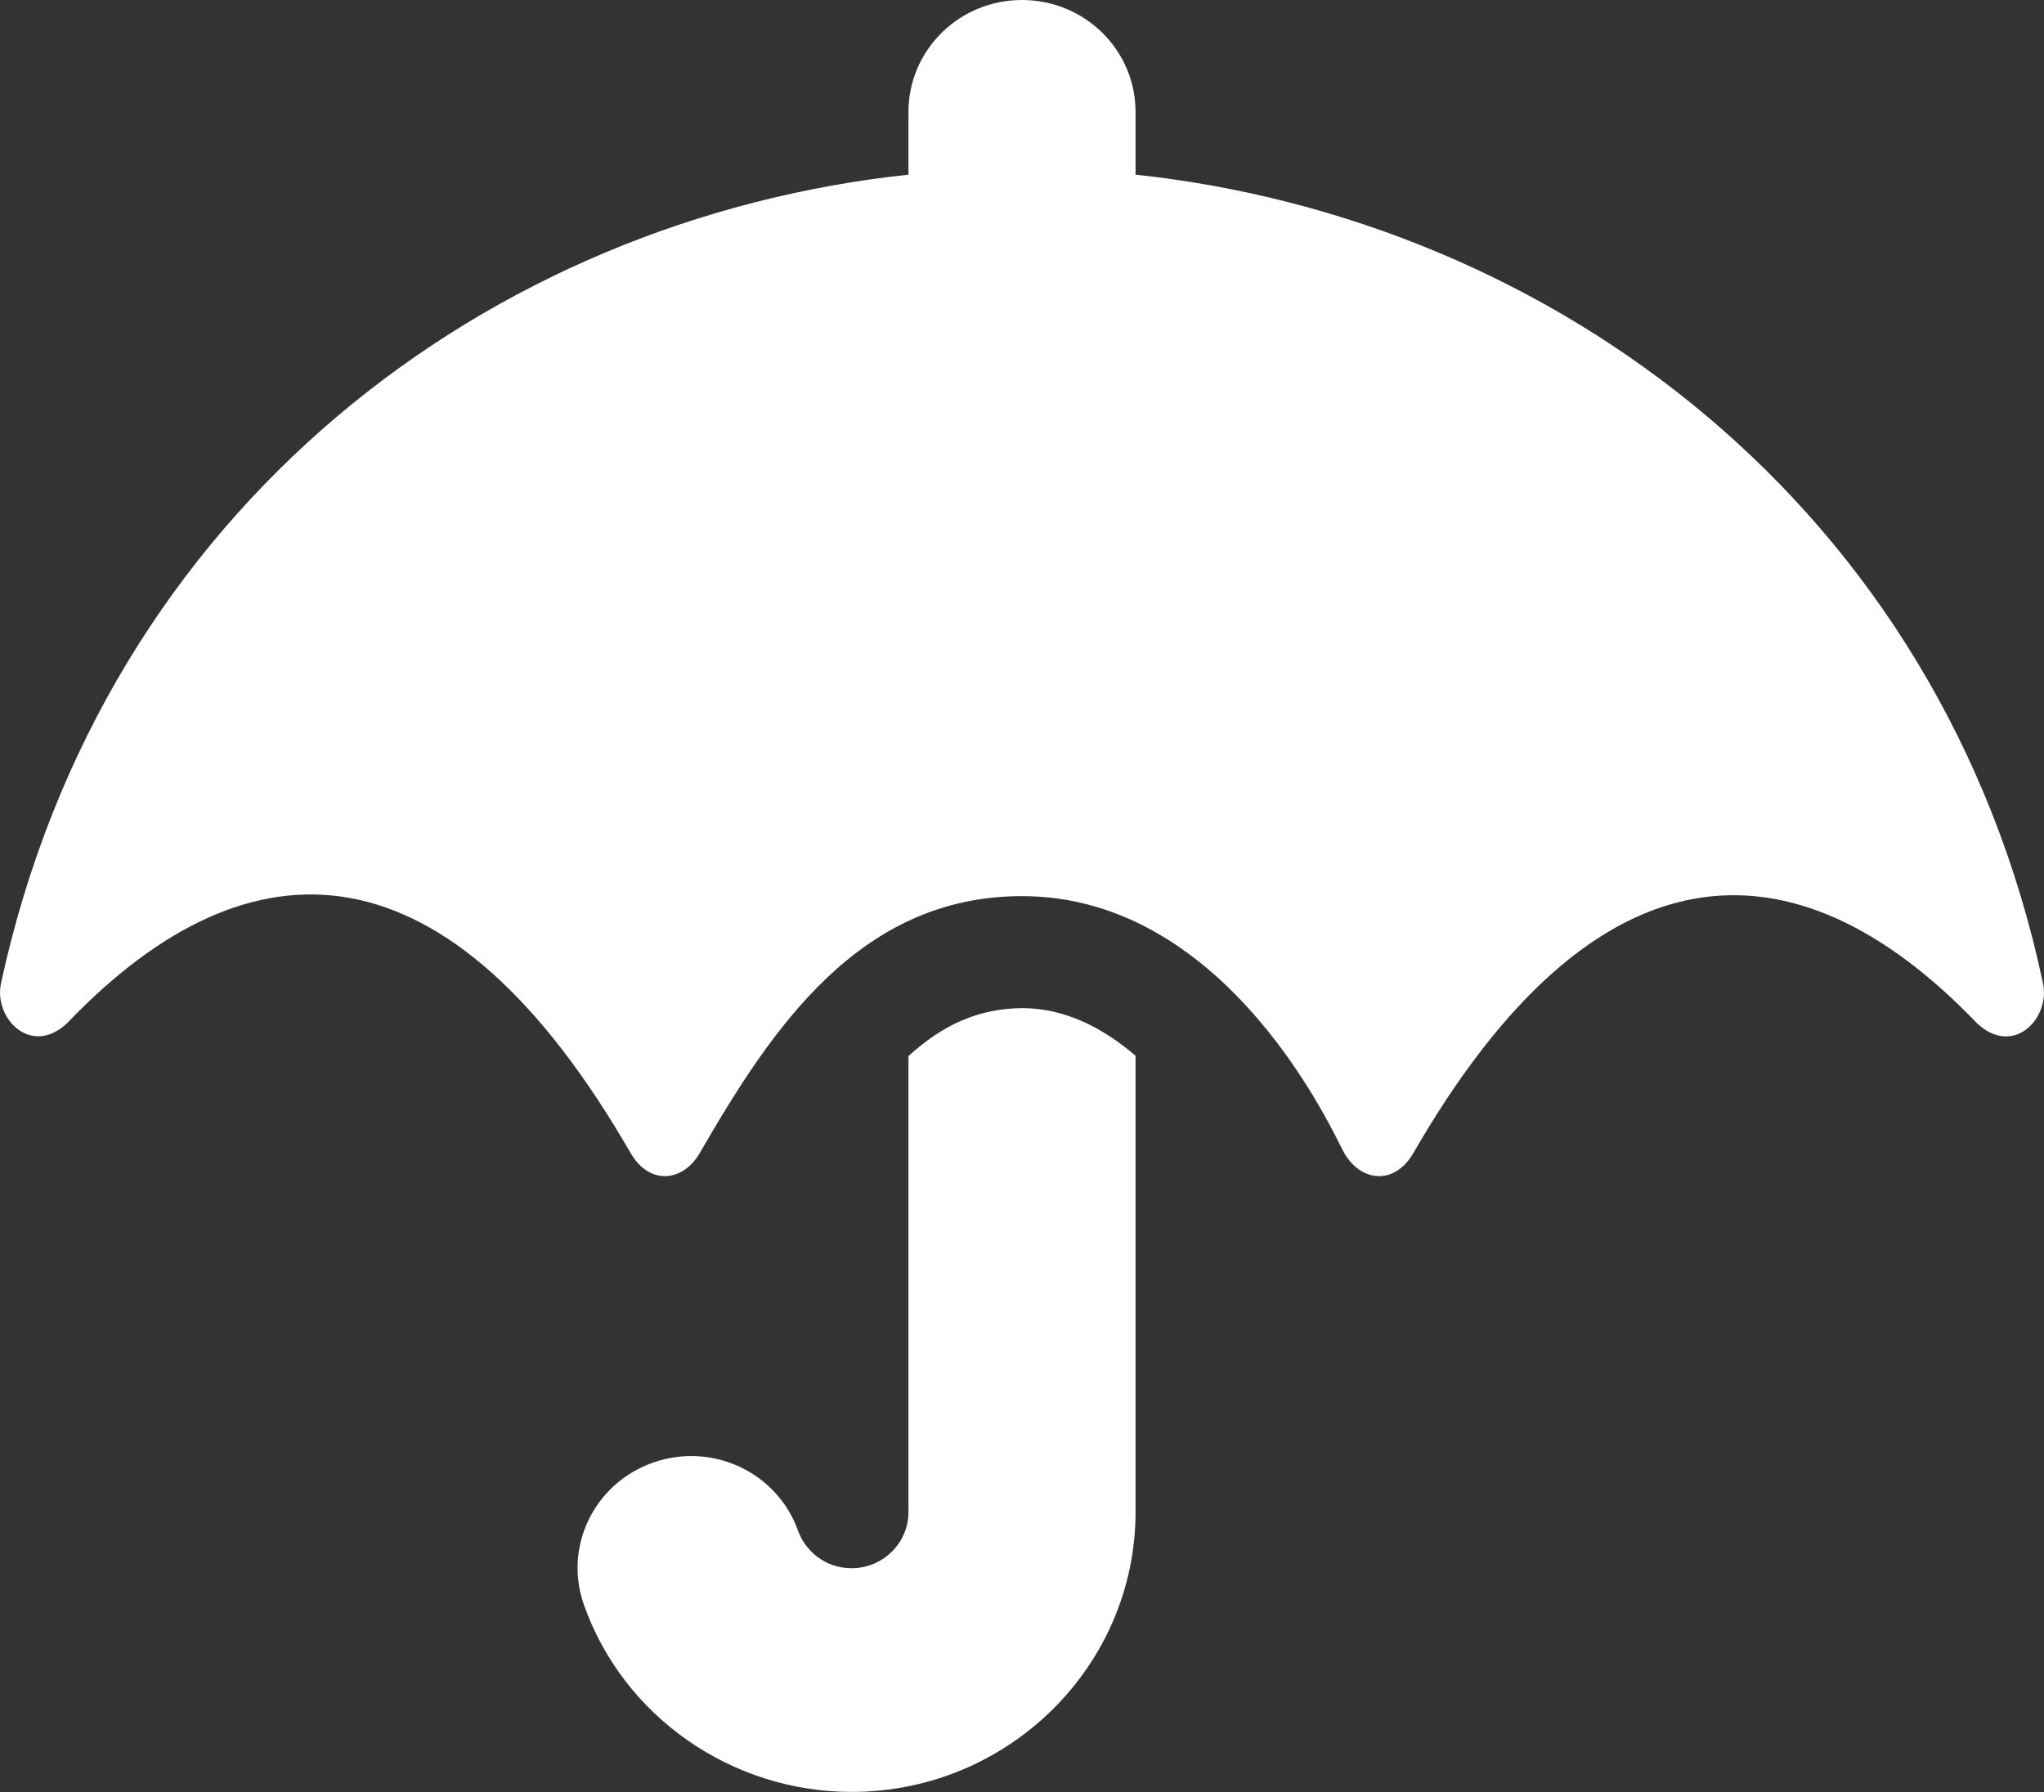 <svg width="65" height="57" viewBox="0 0 65 57" fill="none" xmlns="http://www.w3.org/2000/svg">
<rect x="0" y="0" width="65" height="57" fill="#333333" stroke="none"/>
<path d="M64.966 31.261C61.739 16.087 49.348 6.969 36.111 5.555V3.562C36.111 1.592 34.497 0 32.5 0C30.503 0 28.889 1.592 28.889 3.562V5.555C15.607 6.969 3.329 16.087 0.034 31.261C-0.215 32.385 0.993 33.632 2.144 32.53C8.012 26.407 14.298 26.697 20.041 36.649C20.64 37.707 21.723 37.607 22.265 36.649C24.544 32.708 27.331 28.5 32.5 28.5C39.101 28.5 42.453 36.159 42.735 36.649C43.277 37.607 44.36 37.707 44.958 36.649C50.713 26.685 57.044 26.474 62.856 32.53C64.018 33.643 65.214 32.385 64.966 31.261ZM28.889 33.588V48.094C28.889 49.073 28.076 49.875 27.083 49.875C26.203 49.875 25.594 49.285 25.379 48.684C24.713 46.825 22.66 45.856 20.775 46.513C18.89 47.17 17.909 49.207 18.575 51.055C19.838 54.606 23.269 56.989 27.083 56.989C32.06 56.989 36.111 52.992 36.111 48.083V33.577C35.084 32.697 33.877 32.062 32.5 32.062C31.112 32.074 29.972 32.597 28.889 33.588Z" fill="white"/>
</svg>
